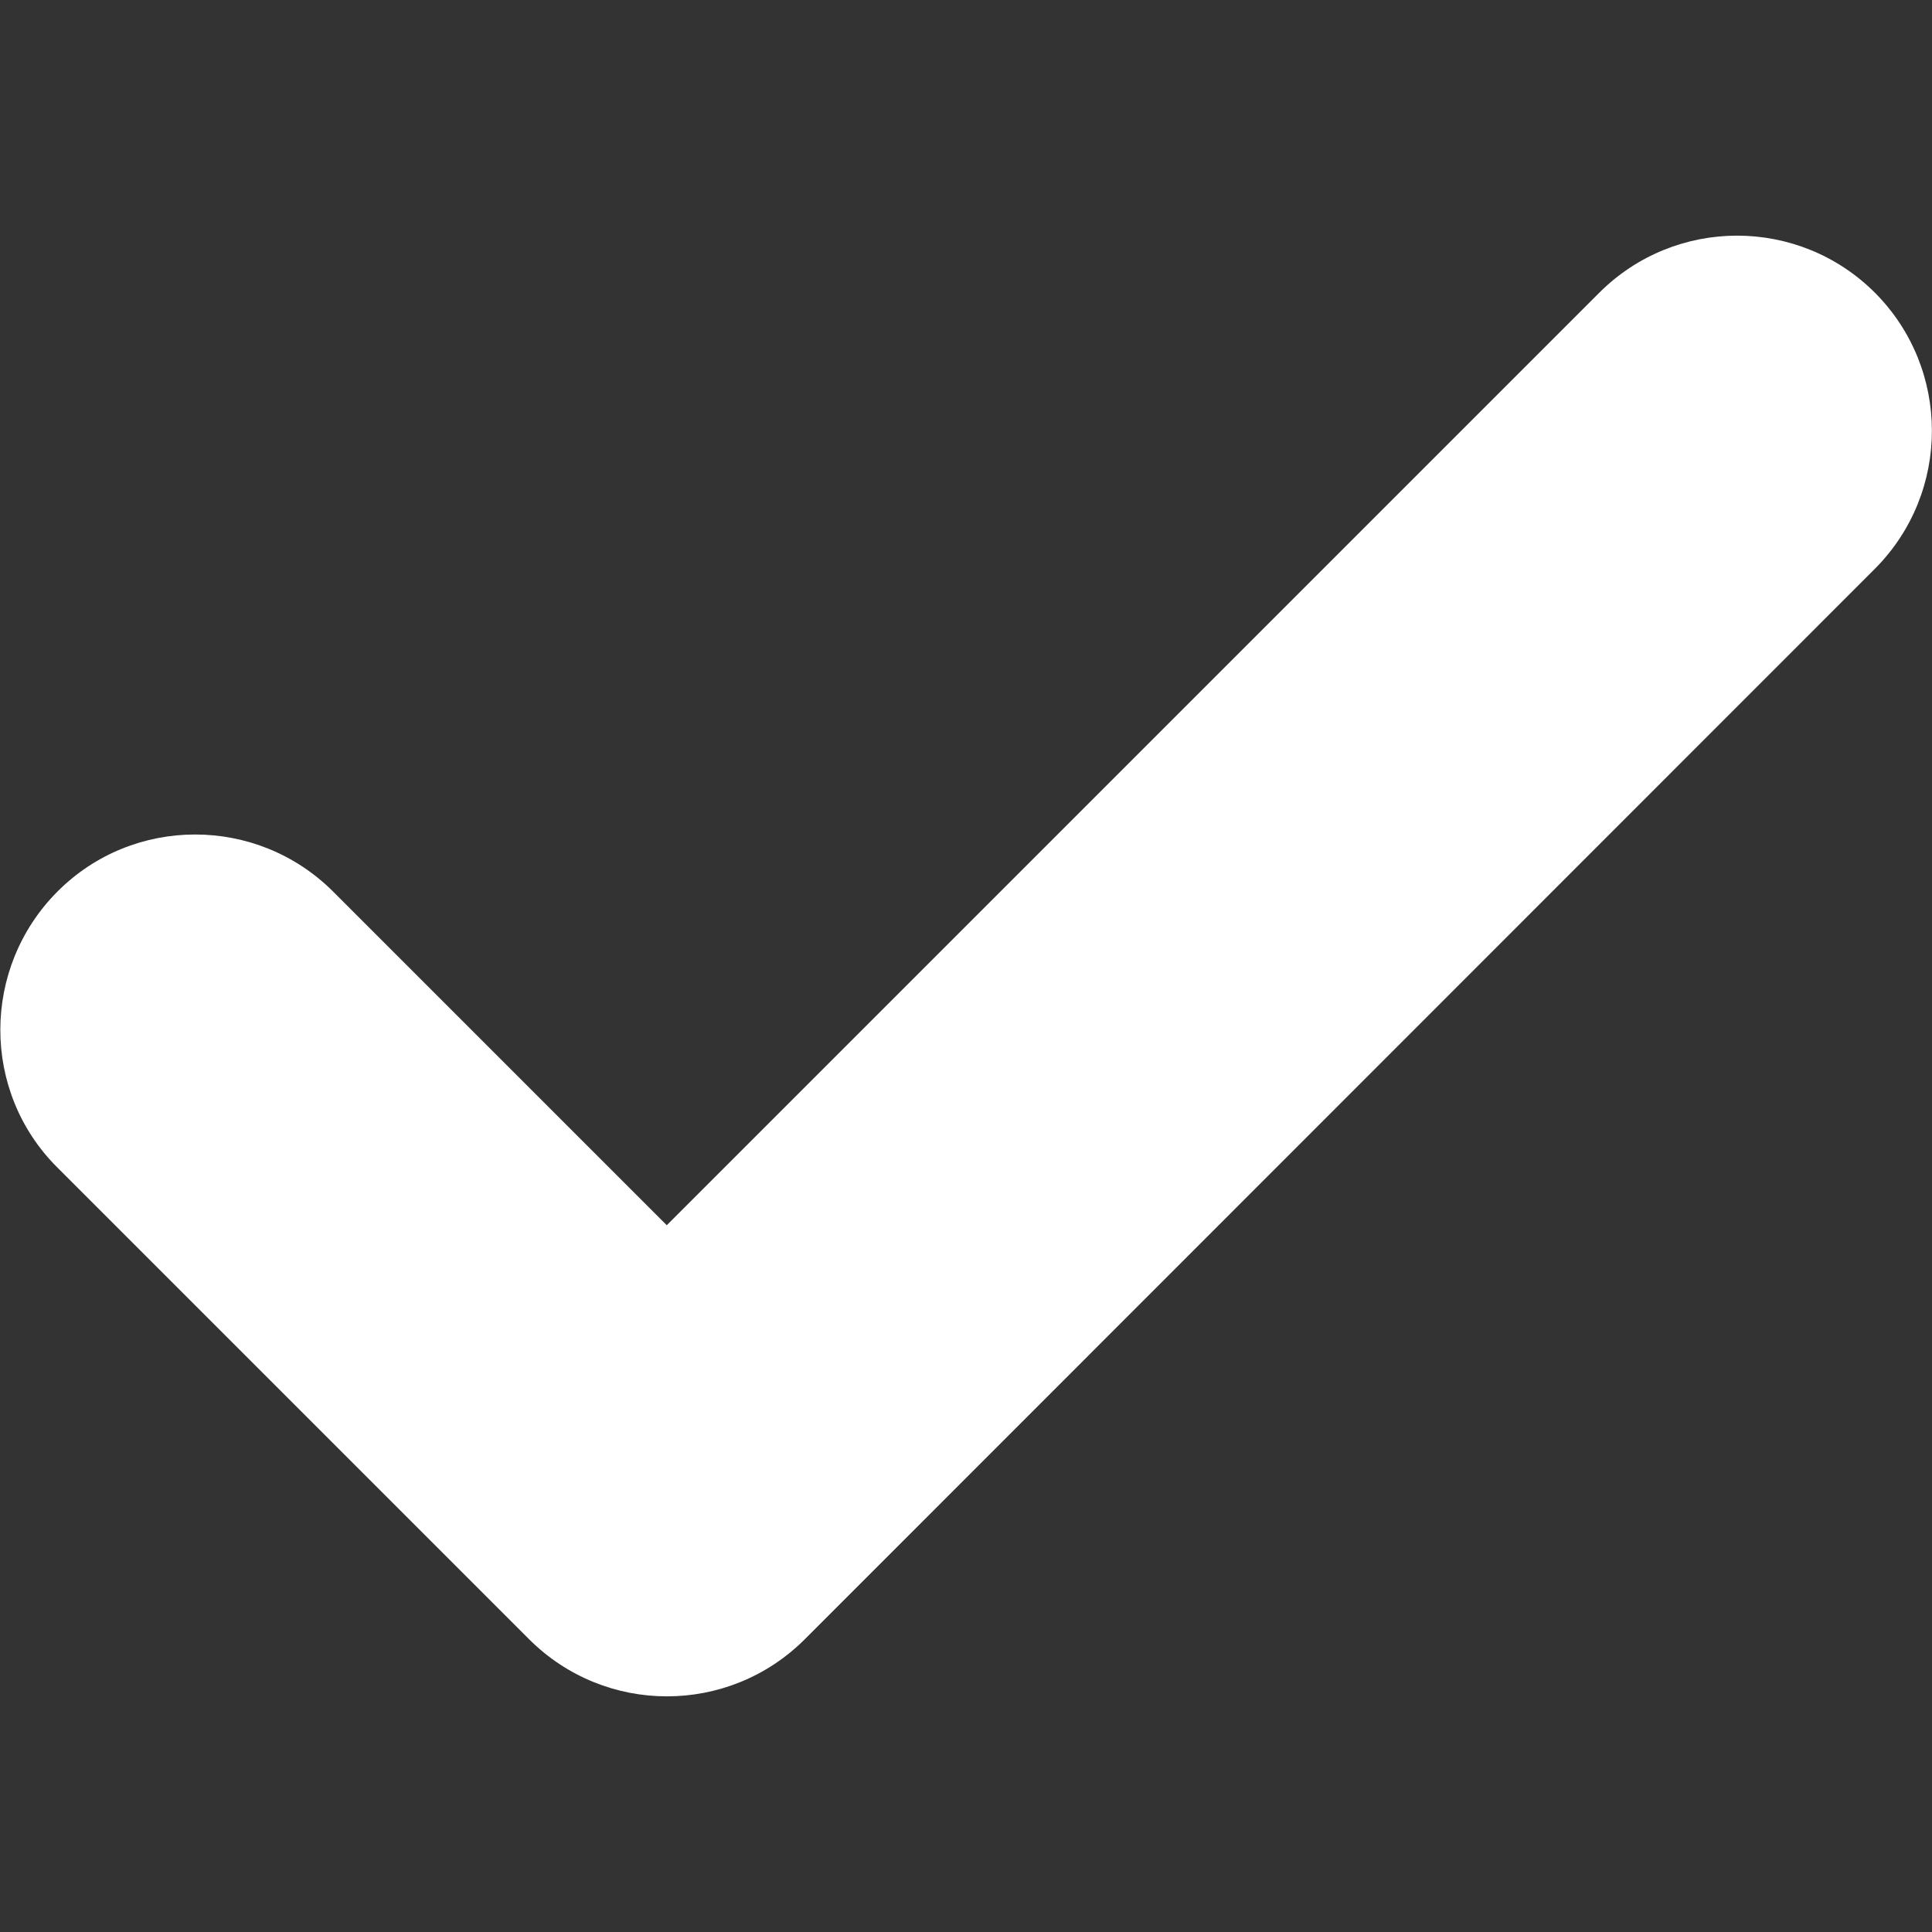 <?xml version="1.0" encoding="utf-8"?>
<!-- Generator: Adobe Illustrator 28.3.0, SVG Export Plug-In . SVG Version: 6.00 Build 0)  -->
<svg version="1.1" id="Layer_1" xmlns="http://www.w3.org/2000/svg" xmlns:xlink="http://www.w3.org/1999/xlink" x="0px" y="0px"
	 viewBox="0 0 512 512" style="enable-background:new 0 0 512 512;" xml:space="preserve">
<rect x="0" y="0" width="512" height="512" fill="#333333" stroke="none"/>
<style type="text/css">
	.st0{fill:#FFFFFF;}
</style>
<g id="Layer_2_00000052077968596194672690000003389329715325743022_">
	<g id="Layer_2_copy_13">
		<g id="_36">
			<path class="st0" d="M496.9,77.6c-20.2-20.2-52.9-20.2-73.1,0L176.7,324.7l-88.4-88.4c-20.2-20.2-53-20.2-73.1,0s-20.2,53,0,73.1
				l125,125c20.2,20.2,52.9,20.2,73.1,0l283.6-283.7C517,130.5,517,97.8,496.9,77.6L496.9,77.6z"/>
		</g>
	</g>
</g>
</svg>

